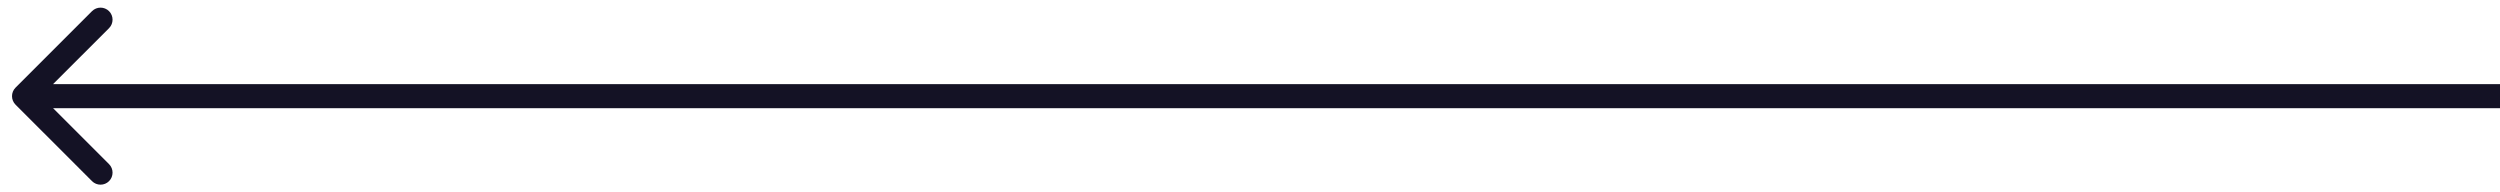 <?xml version="1.0" encoding="UTF-8"?> <svg xmlns="http://www.w3.org/2000/svg" width="104" height="8" viewBox="0 0 104 8" fill="none"><path d="M0.646 4.354C0.451 4.158 0.451 3.842 0.646 3.646L3.828 0.464C4.024 0.269 4.34 0.269 4.536 0.464C4.731 0.66 4.731 0.976 4.536 1.172L1.707 4L4.536 6.828C4.731 7.024 4.731 7.34 4.536 7.536C4.34 7.731 4.024 7.731 3.828 7.536L0.646 4.354ZM104 4.5H1V3.5H104V4.5Z" fill="#141225"></path></svg> 